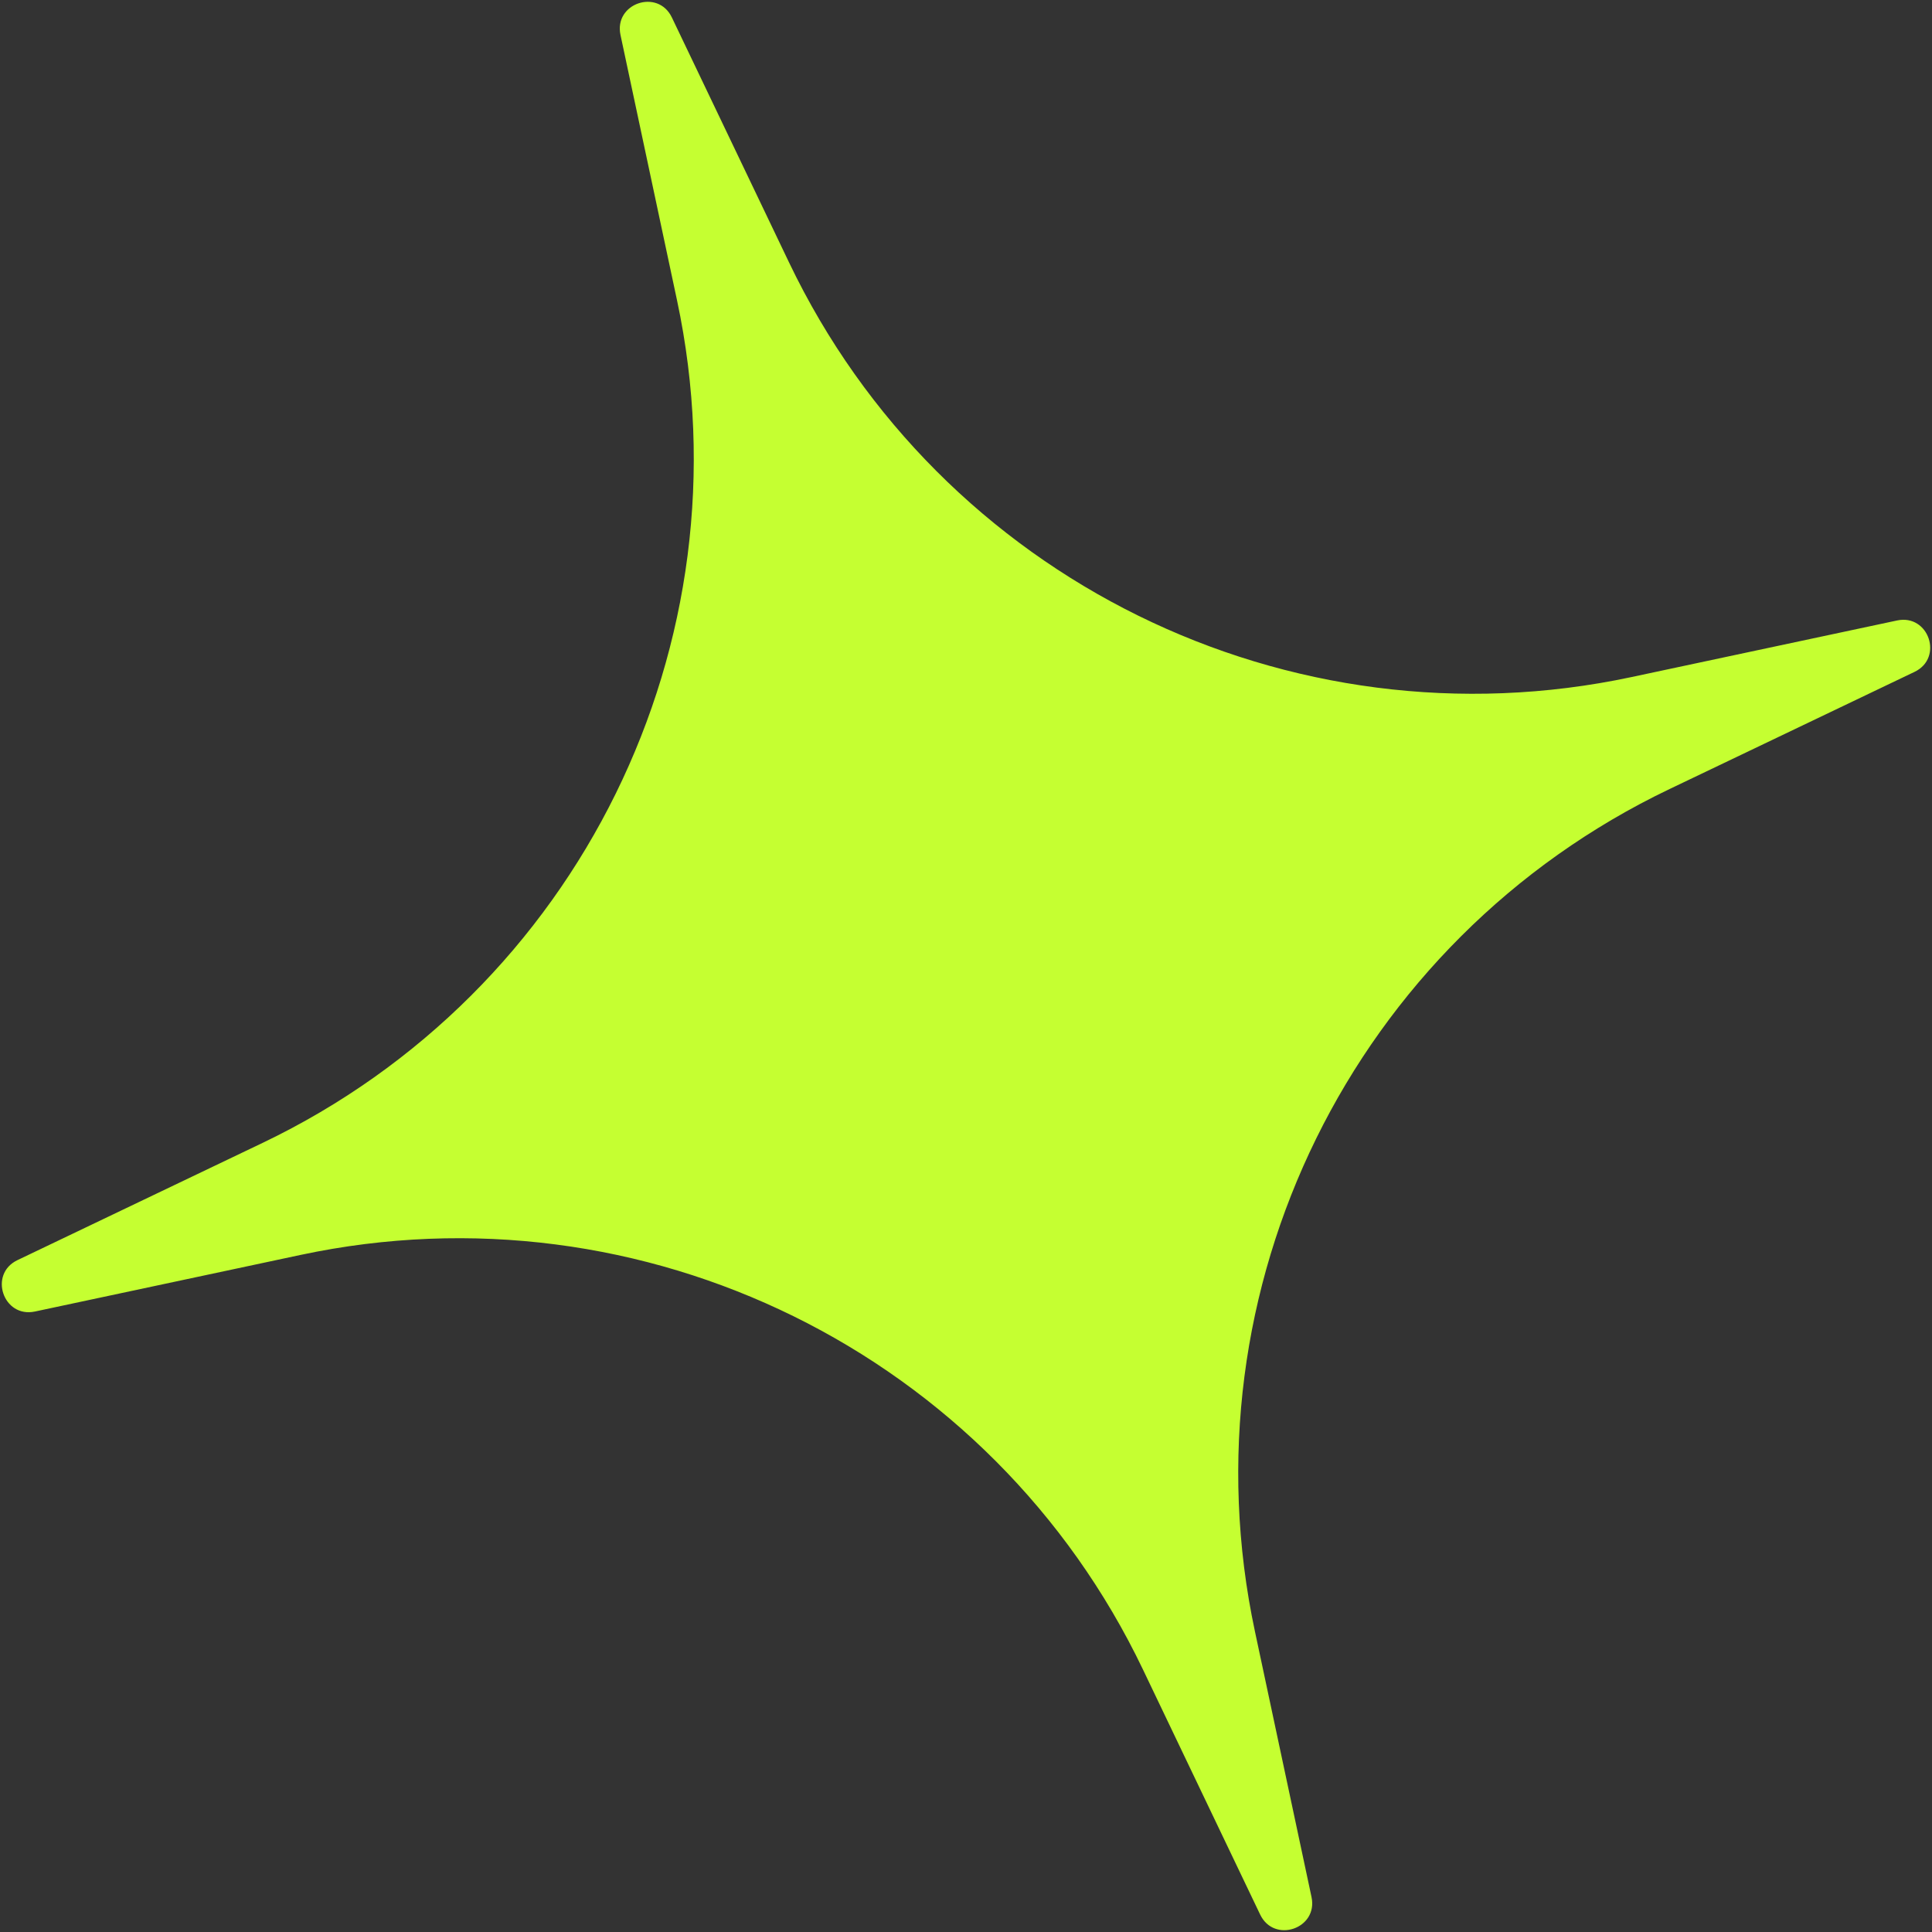 <?xml version="1.0" encoding="UTF-8"?> <svg xmlns="http://www.w3.org/2000/svg" width="152" height="152" viewBox="0 0 152 152" fill="none"><rect x="0" y="0" width="152" height="152" fill="#333333" stroke="none"/><path d="M48.817 2.749C48.286 0.258 51.76 -0.924 52.859 1.373L62.076 20.644C73.978 45.529 101.38 59.016 128.358 53.268L149.251 48.816C151.742 48.286 152.924 51.76 150.627 52.859L131.356 62.076C106.472 73.977 92.985 101.38 98.733 128.358L103.184 149.251C103.714 151.742 100.241 152.924 99.142 150.627L89.925 131.356C78.023 106.472 50.62 92.984 23.642 98.732L2.749 103.184C0.258 103.714 -0.924 100.24 1.373 99.141L20.645 89.924C45.529 78.023 59.016 50.62 53.268 23.642L48.817 2.749Z" fill="#C5FF31"></path></svg> 